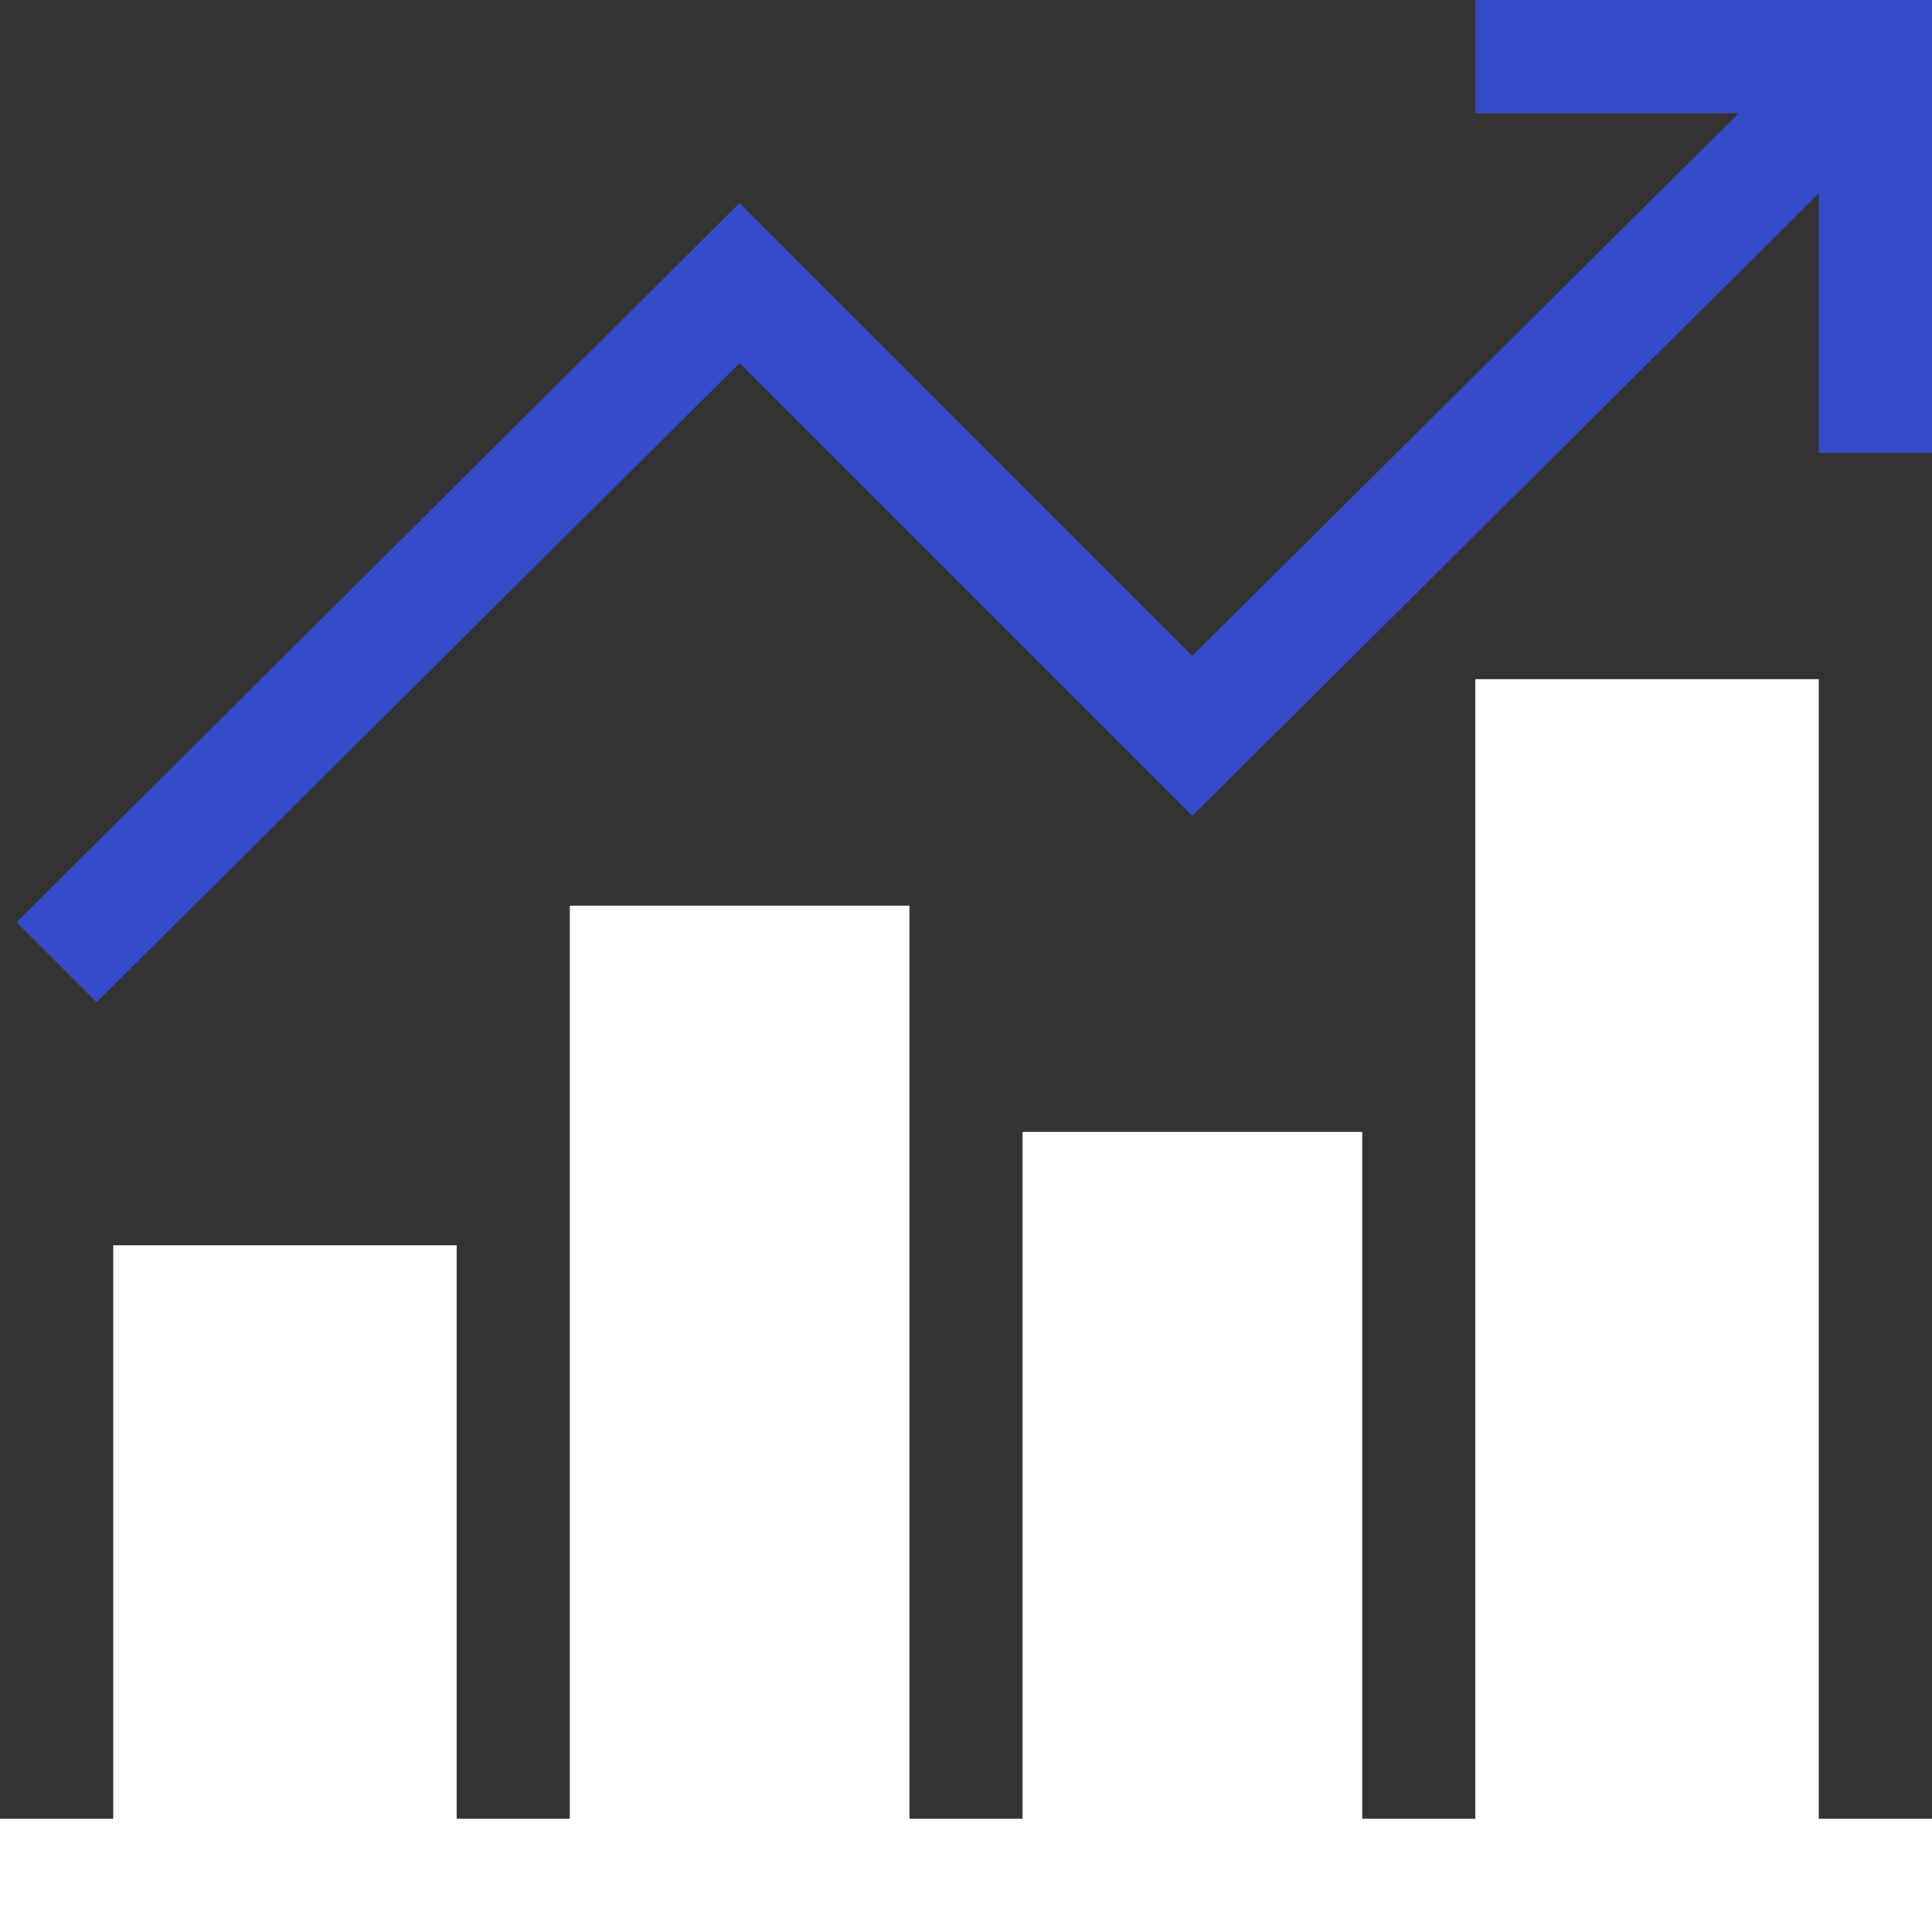 <?xml version="1.0" encoding="UTF-8"?>
<svg xmlns="http://www.w3.org/2000/svg" width="24" height="24" viewBox="0 0 24 24" fill="none">
  <rect x="0" y="0" width="24" height="24" fill="#333333" stroke="none"/>
  <path d="M24 22.594H22.594V8.438H18.328V22.594H16.922V14.062H12.703V22.594H11.297V11.25H7.078V22.594H5.672V15.469H1.406V22.594H0V24H24V22.594Z" fill="white"></path>
  <path d="M24 5.625V0H18.328V1.406H21.599L14.812 8.146L9.188 2.521L0.206 11.456L1.2 12.45L9.188 4.51L14.812 10.135L22.594 2.401V5.625H24Z" fill="#364BCA"></path>
</svg>
